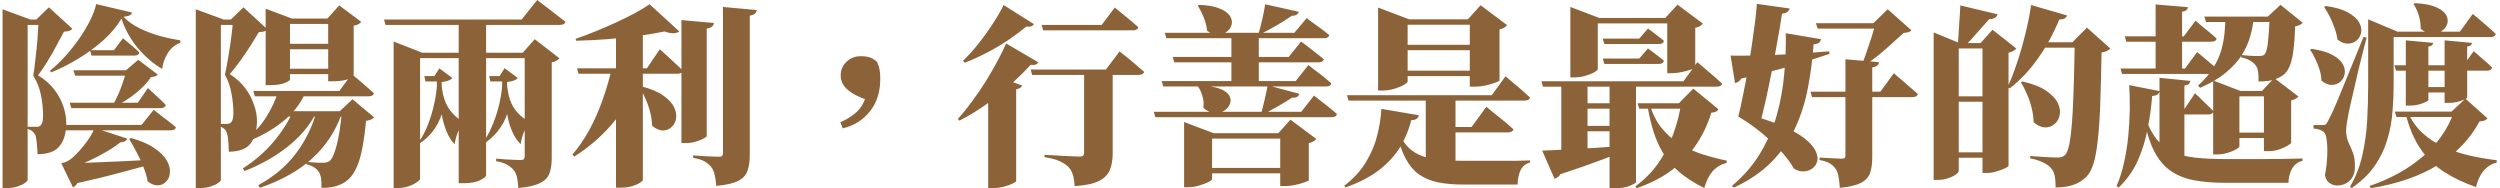 <svg width="531" height="40" viewBox="0 0 531 40" fill="none" xmlns="http://www.w3.org/2000/svg">
<path d="M26.741 14.926L29.365 12.712L33.506 15.828C33.287 16.156 32.809 16.334 32.071 16.361C31.306 17.536 30.226 18.684 28.832 19.805C27.438 20.926 25.976 21.855 24.445 22.593L24.076 22.101C24.459 21.445 24.828 20.707 25.183 19.887C25.566 19.04 25.894 18.179 26.167 17.304C26.468 16.429 26.673 15.637 26.782 14.926H26.741ZM26.126 8.12C26.126 8.12 26.317 8.284 26.7 8.612C27.11 8.94 27.588 9.336 28.135 9.801C28.682 10.266 29.174 10.717 29.611 11.154C29.502 11.591 29.146 11.81 28.545 11.81H19.443L19.115 10.662H24.199L26.126 8.12ZM27.028 29.44C26.946 29.713 26.714 29.932 26.331 30.096C25.948 30.26 25.388 30.246 24.65 30.055L26.126 29.768C25.279 30.506 24.199 31.271 22.887 32.064C21.602 32.829 20.249 33.54 18.828 34.196C17.434 34.825 16.136 35.33 14.933 35.713V35.262H17.311C17.256 36.574 17.065 37.599 16.737 38.337C16.409 39.075 15.999 39.567 15.507 39.813L13.006 34.647C13.006 34.647 13.156 34.62 13.457 34.565C13.758 34.483 14.017 34.387 14.236 34.278C14.783 34.005 15.343 33.581 15.917 33.007C16.518 32.433 17.092 31.804 17.639 31.121C18.213 30.41 18.719 29.713 19.156 29.03C19.593 28.319 19.908 27.704 20.099 27.185L27.028 29.44ZM13.826 34.647C14.974 34.647 16.559 34.62 18.582 34.565C20.605 34.483 22.901 34.387 25.47 34.278C28.039 34.141 30.691 34.005 33.424 33.868L33.465 34.483C31.634 35.03 29.16 35.713 26.044 36.533C22.928 37.38 19.402 38.241 15.466 39.116L13.826 34.647ZM25.798 3.938C24.923 5.469 23.68 6.972 22.067 8.448C20.454 9.897 18.664 11.222 16.696 12.425C14.755 13.6 12.815 14.584 10.874 15.377L10.628 15.008C11.749 14.106 12.842 13.067 13.908 11.892C14.974 10.689 15.958 9.446 16.86 8.161C17.762 6.849 18.527 5.564 19.156 4.307C19.785 3.05 20.208 1.902 20.427 0.863L28.053 2.667C27.998 2.913 27.834 3.104 27.561 3.241C27.315 3.378 26.878 3.487 26.249 3.569C27.096 4.498 28.217 5.305 29.611 5.988C31.005 6.671 32.481 7.232 34.039 7.669C35.597 8.079 37.018 8.38 38.303 8.571V9.104C37.182 9.487 36.294 10.211 35.638 11.277C34.982 12.343 34.586 13.464 34.449 14.639C32.536 13.518 30.786 12.015 29.201 10.129C27.643 8.216 26.509 6.152 25.798 3.938ZM10.382 4.143V5.291H3.248V4.143H10.382ZM0.542 1.97L6.446 4.143H5.872V38.255C5.872 38.364 5.694 38.556 5.339 38.829C4.984 39.102 4.478 39.348 3.822 39.567C3.193 39.813 2.428 39.936 1.526 39.936H0.542V4.143V1.97ZM7.717 4.143L10.382 1.56L15.384 6.111C15.22 6.302 14.988 6.453 14.687 6.562C14.414 6.644 14.045 6.699 13.58 6.726C13.143 7.546 12.623 8.516 12.022 9.637C11.448 10.73 10.819 11.837 10.136 12.958C9.453 14.079 8.769 15.09 8.086 15.992C9.507 16.867 10.655 17.878 11.53 19.026C12.405 20.174 13.047 21.363 13.457 22.593C13.867 23.823 14.072 24.998 14.072 26.119C14.072 28.169 13.621 29.782 12.719 30.957C11.844 32.132 10.259 32.734 7.963 32.761C7.963 32.296 7.936 31.791 7.881 31.244C7.854 30.67 7.799 30.137 7.717 29.645C7.662 29.126 7.567 28.757 7.43 28.538C7.321 28.292 7.129 28.073 6.856 27.882C6.61 27.663 6.282 27.499 5.872 27.39V26.939C6.173 26.939 6.514 26.939 6.897 26.939C7.307 26.939 7.608 26.939 7.799 26.939C8.127 26.939 8.359 26.871 8.496 26.734C8.715 26.57 8.879 26.324 8.988 25.996C9.097 25.668 9.152 25.217 9.152 24.643C9.152 23.194 9.002 21.718 8.701 20.215C8.4 18.712 7.854 17.331 7.061 16.074C7.198 15.309 7.321 14.407 7.43 13.368C7.567 12.329 7.69 11.25 7.799 10.129C7.908 9.008 7.99 7.929 8.045 6.89C8.127 5.824 8.182 4.908 8.209 4.143H7.717ZM27.807 29.317C29.912 29.891 31.565 30.602 32.768 31.449C33.998 32.269 34.873 33.13 35.392 34.032C35.911 34.934 36.144 35.781 36.089 36.574C36.062 37.367 35.816 38.009 35.351 38.501C34.914 39.02 34.34 39.307 33.629 39.362C32.918 39.417 32.167 39.143 31.374 38.542C31.183 37.503 30.868 36.451 30.431 35.385C30.021 34.319 29.543 33.294 28.996 32.31C28.477 31.299 27.957 30.369 27.438 29.522L27.807 29.317ZM28.791 14.926V16.074H15.958L15.589 14.926H28.791ZM32.645 23.331C32.645 23.331 32.905 23.536 33.424 23.946C33.971 24.356 34.613 24.848 35.351 25.422C36.089 25.969 36.759 26.502 37.36 27.021C37.278 27.458 36.909 27.677 36.253 27.677H13.99L13.662 26.529H30.062L32.645 23.331ZM31.415 18.698C31.415 18.698 31.634 18.903 32.071 19.313C32.508 19.696 33.028 20.174 33.629 20.748C34.23 21.295 34.763 21.814 35.228 22.306C35.119 22.743 34.763 22.962 34.162 22.962H15.138L14.81 21.814H29.283L31.415 18.698ZM59.5 9.309H71.759V10.457H59.5V9.309ZM59.5 14.598H71.923V15.746H59.5V14.598ZM56.425 3.938V1.847L62.001 3.938H69.545L72.046 1.15L76.72 4.635C76.583 4.826 76.392 4.99 76.146 5.127C75.927 5.264 75.586 5.373 75.121 5.455V16.156C75.121 16.265 74.725 16.484 73.932 16.812C73.139 17.113 72.06 17.263 70.693 17.263H69.709V5.086H61.591V16.894C61.591 17.085 61.208 17.331 60.443 17.632C59.705 17.933 58.68 18.083 57.368 18.083H56.425V3.938ZM53.801 19.313H72.087L74.711 15.746C74.711 15.746 74.875 15.883 75.203 16.156C75.531 16.402 75.941 16.744 76.433 17.181C76.925 17.591 77.431 18.028 77.95 18.493C78.497 18.958 78.989 19.395 79.426 19.805C79.317 20.242 78.934 20.461 78.278 20.461H54.129L53.801 19.313ZM59.254 23.618H75.326V24.766H58.516L59.254 23.618ZM59.131 19.313H64.748V19.969C63.682 22.238 62.097 24.206 59.992 25.873C57.915 27.54 55.455 28.934 52.612 30.055L52.284 29.522C53.979 28.237 55.386 26.707 56.507 24.93C57.655 23.126 58.53 21.254 59.131 19.313ZM62.247 23.618H67.003V24.274C65.554 26.925 63.532 29.262 60.935 31.285C58.338 33.308 55.345 34.989 51.956 36.328L51.587 35.754C54.02 34.223 56.152 32.392 57.983 30.26C59.814 28.101 61.236 25.887 62.247 23.618ZM67.249 23.618H72.538V24.274C71.226 27.937 69.149 31.066 66.306 33.663C63.491 36.232 59.787 38.31 55.195 39.895L54.867 39.321C58.147 37.544 60.798 35.317 62.821 32.638C64.871 29.932 66.347 26.925 67.249 23.618ZM49.496 4.184H49.004L51.71 1.56L56.794 6.234C56.521 6.617 55.919 6.808 54.99 6.808C54.498 7.628 53.91 8.585 53.227 9.678C52.544 10.744 51.819 11.81 51.054 12.876C50.289 13.942 49.537 14.899 48.799 15.746C50.111 16.566 51.191 17.536 52.038 18.657C52.885 19.778 53.514 20.953 53.924 22.183C54.361 23.386 54.58 24.547 54.58 25.668C54.58 27.636 54.143 29.221 53.268 30.424C52.421 31.599 50.863 32.201 48.594 32.228C48.594 31.49 48.553 30.684 48.471 29.809C48.389 28.907 48.252 28.292 48.061 27.964C47.952 27.691 47.76 27.458 47.487 27.267C47.214 27.048 46.886 26.884 46.503 26.775V26.324C46.749 26.324 47.036 26.324 47.364 26.324C47.719 26.324 47.965 26.324 48.102 26.324C48.457 26.324 48.731 26.256 48.922 26.119C49.359 25.818 49.578 25.135 49.578 24.069C49.578 22.73 49.441 21.336 49.168 19.887C48.922 18.438 48.457 17.099 47.774 15.869C47.993 14.858 48.225 13.641 48.471 12.22C48.717 10.771 48.936 9.323 49.127 7.874C49.318 6.425 49.441 5.195 49.496 4.184ZM41.583 4.143V1.97L47.487 4.143H46.913V38.255C46.913 38.364 46.735 38.556 46.38 38.829C46.025 39.102 45.519 39.348 44.863 39.567C44.234 39.813 43.469 39.936 42.567 39.936H41.583V4.143ZM44.289 4.143H51.423V5.291H44.289V4.143ZM72.62 23.618H72.169L74.875 21.076L79.467 24.93C79.139 25.313 78.565 25.559 77.745 25.668C77.39 29.549 76.87 32.474 76.187 34.442C75.504 36.41 74.574 37.79 73.399 38.583C72.716 39.048 71.95 39.389 71.103 39.608C70.256 39.827 69.313 39.922 68.274 39.895C68.301 39.157 68.274 38.487 68.192 37.886C68.11 37.312 67.946 36.847 67.7 36.492C67.454 36.109 67.126 35.795 66.716 35.549C66.333 35.276 65.787 35.057 65.076 34.893L65.117 34.401C65.472 34.428 65.869 34.456 66.306 34.483C66.771 34.51 67.208 34.538 67.618 34.565C68.055 34.565 68.397 34.565 68.643 34.565C69.19 34.565 69.627 34.456 69.955 34.237C70.502 33.827 71.007 32.747 71.472 30.998C71.964 29.221 72.347 26.761 72.62 23.618ZM81.558 4.143H110.791L114.112 0.002C114.112 0.002 114.303 0.152 114.686 0.453C115.096 0.754 115.615 1.15 116.244 1.642C116.873 2.107 117.529 2.612 118.212 3.159C118.895 3.678 119.524 4.17 120.098 4.635C119.989 5.072 119.579 5.291 118.868 5.291H81.886L81.558 4.143ZM97.425 4.143H103.247V37.312C103.247 37.503 102.837 37.818 102.017 38.255C101.197 38.692 100.022 38.911 98.491 38.911H97.425V4.143ZM111.447 11.195H111.037L113.579 8.325L118.827 12.384C118.69 12.548 118.485 12.712 118.212 12.876C117.966 13.04 117.624 13.163 117.187 13.245V33.704C117.187 34.907 117.023 35.945 116.695 36.82C116.394 37.695 115.738 38.378 114.727 38.87C113.716 39.389 112.171 39.745 110.094 39.936C110.039 39.034 109.944 38.269 109.807 37.64C109.67 37.011 109.424 36.492 109.069 36.082C108.714 35.672 108.276 35.317 107.757 35.016C107.265 34.688 106.472 34.428 105.379 34.237V33.704C105.379 33.704 105.584 33.718 105.994 33.745C106.431 33.772 106.951 33.813 107.552 33.868C108.181 33.895 108.782 33.923 109.356 33.95C109.93 33.977 110.354 33.991 110.627 33.991C110.955 33.991 111.174 33.923 111.283 33.786C111.392 33.622 111.447 33.417 111.447 33.171V11.195ZM83.608 11.195V8.817L89.676 11.195H113.948V12.343H89.225V37.927C89.225 38.146 88.993 38.405 88.528 38.706C88.091 39.034 87.503 39.321 86.765 39.567C86.054 39.813 85.303 39.936 84.51 39.936H83.608V11.195ZM106.117 16.156L107.183 14.475L109.971 16.566C109.643 17.003 108.891 17.29 107.716 17.427V18.247C107.907 20.16 108.386 21.718 109.151 22.921C109.944 24.124 111.092 25.149 112.595 25.996L112.554 26.365C112.035 26.666 111.611 27.226 111.283 28.046C110.955 28.866 110.723 29.727 110.586 30.629C109.903 29.973 109.301 29.071 108.782 27.923C108.29 26.748 107.935 25.518 107.716 24.233C107.279 25.545 106.609 26.761 105.707 27.882C104.832 28.975 103.794 29.891 102.591 30.629L102.427 30.383C103.138 29.563 103.78 28.483 104.354 27.144C104.955 25.805 105.461 24.356 105.871 22.798C106.281 21.24 106.541 19.737 106.65 18.288V17.304H104.149L103.903 16.156H106.117ZM92.259 16.156L93.325 14.516L96.072 16.566C95.744 17.003 94.992 17.29 93.817 17.427V18.288C94.008 20.147 94.487 21.691 95.252 22.921C96.017 24.124 97.111 25.149 98.532 25.996L98.491 26.365C97.999 26.666 97.589 27.226 97.261 28.046C96.933 28.866 96.701 29.727 96.564 30.629C95.908 29.973 95.334 29.071 94.842 27.923C94.377 26.748 94.036 25.531 93.817 24.274C93.407 25.559 92.778 26.761 91.931 27.882C91.084 28.975 90.072 29.891 88.897 30.629L88.733 30.383C89.416 29.563 90.045 28.483 90.619 27.144C91.193 25.805 91.671 24.356 92.054 22.798C92.437 21.24 92.683 19.737 92.792 18.288V17.304H90.373L90.127 16.156H92.259ZM122.558 14.516H137.4L140.147 10.457C140.147 10.457 140.311 10.607 140.639 10.908C140.994 11.209 141.418 11.591 141.91 12.056C142.429 12.521 142.962 13.013 143.509 13.532C144.083 14.051 144.589 14.543 145.026 15.008C144.917 15.445 144.534 15.664 143.878 15.664H122.886L122.558 14.516ZM137.974 0.904L144.288 6.685C144.015 6.904 143.605 7.027 143.058 7.054C142.539 7.081 141.896 6.958 141.131 6.685C139.573 7.013 137.742 7.327 135.637 7.628C133.532 7.901 131.332 8.134 129.036 8.325C126.74 8.489 124.512 8.598 122.353 8.653L122.271 8.243C123.638 7.778 125.059 7.245 126.535 6.644C128.011 6.043 129.46 5.414 130.881 4.758C132.302 4.102 133.628 3.446 134.858 2.79C136.088 2.107 137.127 1.478 137.974 0.904ZM129.938 14.516H136.047V15.172C134.926 18.944 133.163 22.361 130.758 25.422C128.353 28.456 125.428 31.066 121.984 33.253L121.574 32.843C122.941 31.258 124.171 29.454 125.264 27.431C126.357 25.381 127.287 23.249 128.052 21.035C128.845 18.794 129.473 16.621 129.938 14.516ZM136.211 18.329C138.206 18.848 139.764 19.504 140.885 20.297C142.006 21.09 142.771 21.923 143.181 22.798C143.591 23.645 143.728 24.452 143.591 25.217C143.454 25.955 143.126 26.556 142.607 27.021C142.088 27.486 141.459 27.718 140.721 27.718C140.01 27.691 139.272 27.349 138.507 26.693C138.48 25.736 138.343 24.78 138.097 23.823C137.851 22.839 137.523 21.896 137.113 20.994C136.73 20.092 136.307 19.272 135.842 18.534L136.211 18.329ZM136.539 5.086V38.255C136.539 38.364 136.348 38.542 135.965 38.788C135.582 39.061 135.036 39.307 134.325 39.526C133.642 39.745 132.822 39.854 131.865 39.854H130.84V6.808L136.539 5.086ZM144.739 4.266L151.627 4.881C151.6 5.154 151.477 5.4 151.258 5.619C151.039 5.838 150.657 5.988 150.11 6.07V28.866C150.11 29.003 149.878 29.194 149.413 29.44C148.976 29.686 148.415 29.905 147.732 30.096C147.076 30.287 146.406 30.383 145.723 30.383H144.739V4.266ZM153.554 1.478L160.729 2.134C160.702 2.435 160.565 2.694 160.319 2.913C160.1 3.104 159.745 3.241 159.253 3.323V33.007C159.253 34.292 159.089 35.385 158.761 36.287C158.46 37.189 157.804 37.9 156.793 38.419C155.782 38.938 154.224 39.294 152.119 39.485C152.064 38.556 151.955 37.763 151.791 37.107C151.654 36.451 151.408 35.904 151.053 35.467C150.698 35.002 150.247 34.62 149.7 34.319C149.181 33.991 148.361 33.731 147.24 33.54V33.007C147.24 33.007 147.472 33.021 147.937 33.048C148.402 33.075 148.962 33.116 149.618 33.171C150.274 33.198 150.889 33.226 151.463 33.253C152.037 33.28 152.447 33.294 152.693 33.294C153.021 33.294 153.24 33.239 153.349 33.13C153.486 33.021 153.554 32.843 153.554 32.597V1.478ZM179.015 27.267L178.482 25.996C180.013 25.285 181.229 24.493 182.131 23.618C183.033 22.716 183.675 21.486 184.058 19.928L184.591 21.363C182.568 20.707 181.051 19.942 180.04 19.067C179.056 18.192 178.564 17.195 178.564 16.074C178.564 14.899 178.974 13.915 179.794 13.122C180.614 12.329 181.625 11.933 182.828 11.933C183.539 11.933 184.154 12.015 184.673 12.179C185.22 12.343 185.753 12.657 186.272 13.122C186.573 13.805 186.764 14.407 186.846 14.926C186.928 15.445 186.969 16.06 186.969 16.771C186.969 19.504 186.245 21.787 184.796 23.618C183.375 25.449 181.448 26.666 179.015 27.267ZM213.701 9.227L220.548 13.245C220.439 13.436 220.261 13.587 220.015 13.696C219.796 13.805 219.427 13.833 218.908 13.778C217.76 15.035 216.393 16.388 214.808 17.837C213.25 19.258 211.542 20.652 209.683 22.019C207.824 23.358 205.856 24.561 203.779 25.627L203.451 25.258C204.49 24.11 205.515 22.839 206.526 21.445C207.565 20.051 208.535 18.63 209.437 17.181C210.339 15.705 211.159 14.284 211.897 12.917C212.635 11.55 213.236 10.32 213.701 9.227ZM213.168 1.068L219.605 5.127C219.496 5.318 219.318 5.469 219.072 5.578C218.826 5.687 218.471 5.701 218.006 5.619C216.967 6.494 215.751 7.409 214.357 8.366C212.963 9.323 211.46 10.225 209.847 11.072C208.234 11.919 206.581 12.671 204.886 13.327L204.558 12.917C205.706 11.796 206.84 10.525 207.961 9.104C209.082 7.683 210.093 6.261 210.995 4.84C211.924 3.419 212.649 2.161 213.168 1.068ZM209.888 19.19L212.061 16.32L217.104 18.165C216.967 18.548 216.544 18.821 215.833 18.985V38.46C215.806 38.597 215.546 38.774 215.054 38.993C214.589 39.239 213.988 39.458 213.25 39.649C212.512 39.84 211.76 39.936 210.995 39.936H209.888V19.19ZM221.245 5.291H233.996L236.784 1.601C236.784 1.601 236.948 1.738 237.276 2.011C237.631 2.284 238.069 2.64 238.588 3.077C239.107 3.487 239.654 3.938 240.228 4.43C240.802 4.922 241.321 5.373 241.786 5.783C241.677 6.22 241.294 6.439 240.638 6.439H221.573L221.245 5.291ZM218.908 14.762H234.898L237.809 10.908C237.809 10.908 237.987 11.058 238.342 11.359C238.697 11.632 239.148 11.988 239.695 12.425C240.242 12.862 240.802 13.341 241.376 13.86C241.977 14.352 242.524 14.817 243.016 15.254C242.907 15.691 242.51 15.91 241.827 15.91H219.236L218.908 14.762ZM230.265 14.762H236.333V32.638C236.333 33.923 236.142 35.057 235.759 36.041C235.376 37.025 234.611 37.818 233.463 38.419C232.315 39.02 230.579 39.389 228.256 39.526C228.201 38.569 228.065 37.736 227.846 37.025C227.627 36.342 227.286 35.781 226.821 35.344C226.356 34.934 225.782 34.565 225.099 34.237C224.416 33.909 223.336 33.622 221.86 33.376V32.884C221.86 32.884 222.065 32.898 222.475 32.925C222.912 32.952 223.459 32.98 224.115 33.007C224.798 33.034 225.482 33.075 226.165 33.13C226.876 33.157 227.518 33.185 228.092 33.212C228.666 33.239 229.076 33.253 229.322 33.253C229.677 33.253 229.923 33.185 230.06 33.048C230.197 32.911 230.265 32.72 230.265 32.474V14.762ZM275.98 19.928C275.898 20.201 275.734 20.42 275.488 20.584C275.242 20.721 274.887 20.775 274.422 20.748C273.657 21.267 272.7 21.855 271.552 22.511C270.404 23.167 269.324 23.755 268.313 24.274H267.821C268.067 23.399 268.327 22.374 268.6 21.199C268.873 20.024 269.092 18.999 269.256 18.124L275.98 19.928ZM275.857 2.503C275.693 3.077 275.187 3.364 274.34 3.364C273.52 3.965 272.495 4.621 271.265 5.332C270.035 6.043 268.873 6.671 267.78 7.218H267.288C267.561 6.343 267.835 5.305 268.108 4.102C268.381 2.899 268.586 1.833 268.723 0.904L275.857 2.503ZM254.701 18.206C256.642 18.233 258.118 18.452 259.129 18.862C260.168 19.272 260.837 19.778 261.138 20.379C261.439 20.953 261.466 21.527 261.22 22.101C261.001 22.675 260.591 23.153 259.99 23.536C259.389 23.891 258.692 24.042 257.899 23.987C257.134 23.932 256.368 23.577 255.603 22.921C255.712 22.074 255.644 21.24 255.398 20.42C255.179 19.6 254.865 18.93 254.455 18.411L254.701 18.206ZM254.701 1.027C256.614 1.109 258.09 1.382 259.129 1.847C260.195 2.284 260.906 2.817 261.261 3.446C261.644 4.047 261.753 4.649 261.589 5.25C261.425 5.851 261.07 6.357 260.523 6.767C260.004 7.15 259.375 7.355 258.637 7.382C257.899 7.382 257.147 7.095 256.382 6.521C256.3 5.564 256.054 4.608 255.644 3.651C255.261 2.694 254.851 1.888 254.414 1.232L254.701 1.027ZM276.349 8.817C276.349 8.817 276.622 9.022 277.169 9.432C277.716 9.842 278.372 10.348 279.137 10.949C279.902 11.523 280.586 12.07 281.187 12.589C281.078 13.026 280.695 13.245 280.039 13.245H249.412L249.084 12.097H273.725L276.349 8.817ZM279.096 20.297C279.096 20.297 279.369 20.516 279.916 20.953C280.49 21.39 281.16 21.91 281.925 22.511C282.69 23.112 283.374 23.686 283.975 24.233C283.866 24.67 283.483 24.889 282.827 24.889H245.394L245.066 23.741H276.39L279.096 20.297ZM277.907 13.819C277.907 13.819 278.18 14.038 278.727 14.475C279.301 14.885 279.971 15.391 280.736 15.992C281.501 16.593 282.185 17.167 282.786 17.714C282.677 18.151 282.294 18.37 281.638 18.37H247.075L246.747 17.222H275.201L277.907 13.819ZM277.538 3.856C277.538 3.856 277.811 4.061 278.358 4.471C278.905 4.854 279.547 5.318 280.285 5.865C281.05 6.412 281.734 6.945 282.335 7.464C282.226 7.901 281.843 8.12 281.187 8.12H247.731L247.403 6.972H274.914L277.538 3.856ZM267.37 6.972V18.001H261.548V6.972H267.37ZM275.16 35.672V36.82H254.291V35.672H275.16ZM271.511 28.292L274.094 25.422L279.588 29.522C279.479 29.659 279.287 29.823 279.014 30.014C278.768 30.178 278.426 30.301 277.989 30.383V38.296C277.989 38.378 277.702 38.515 277.128 38.706C276.554 38.925 275.871 39.116 275.078 39.28C274.313 39.444 273.616 39.526 272.987 39.526H271.921V28.292H271.511ZM257.448 38.009C257.448 38.173 257.188 38.392 256.669 38.665C256.15 38.938 255.494 39.184 254.701 39.403C253.936 39.649 253.143 39.772 252.323 39.772H251.503V28.292V25.914L257.776 28.292H275.16V29.44H257.448V38.009ZM295.742 9.514H315.012V10.662H295.742V9.514ZM295.742 15.008H315.012V16.156H295.742V15.008ZM312.183 4.102H311.773L314.479 1.109L320.096 5.332C319.987 5.496 319.795 5.674 319.522 5.865C319.276 6.029 318.934 6.152 318.497 6.234V17.099C318.497 17.181 318.196 17.331 317.595 17.55C317.021 17.769 316.324 17.974 315.504 18.165C314.711 18.329 313.973 18.411 313.29 18.411H312.183V4.102ZM292.708 4.102V1.601L299.309 4.102H314.766V5.25H298.981V17.304C298.981 17.495 298.708 17.741 298.161 18.042C297.642 18.343 296.972 18.616 296.152 18.862C295.332 19.108 294.485 19.231 293.61 19.231H292.708V4.102ZM286.107 20.215H316.857L319.768 16.197C319.768 16.197 319.946 16.347 320.301 16.648C320.656 16.949 321.107 17.331 321.654 17.796C322.201 18.233 322.761 18.712 323.335 19.231C323.936 19.75 324.483 20.242 324.975 20.707C324.866 21.144 324.469 21.363 323.786 21.363H286.435L286.107 20.215ZM302.835 20.215H309.149V36.533L302.835 35.098V20.215ZM305.541 26.98H312.552L315.709 22.675C315.709 22.675 315.9 22.839 316.283 23.167C316.666 23.468 317.158 23.864 317.759 24.356C318.388 24.848 319.03 25.367 319.686 25.914C320.342 26.461 320.93 26.98 321.449 27.472C321.34 27.909 320.93 28.128 320.219 28.128H305.541V26.98ZM293.405 23.126L301.359 24.479C301.304 24.78 301.154 25.026 300.908 25.217C300.689 25.408 300.307 25.504 299.76 25.504C299.295 27.39 298.544 29.235 297.505 31.039C296.466 32.816 295.004 34.456 293.118 35.959C291.232 37.462 288.786 38.747 285.779 39.813L285.533 39.444C287.528 37.913 289.073 36.219 290.166 34.36C291.287 32.501 292.079 30.602 292.544 28.661C293.036 26.693 293.323 24.848 293.405 23.126ZM297.013 28.128C297.642 29.44 298.352 30.506 299.145 31.326C299.965 32.119 300.922 32.72 302.015 33.13C303.108 33.54 304.379 33.813 305.828 33.95C307.277 34.087 308.944 34.155 310.83 34.155C311.623 34.155 312.634 34.155 313.864 34.155C315.121 34.155 316.447 34.155 317.841 34.155C319.235 34.155 320.561 34.155 321.818 34.155C323.103 34.128 324.155 34.1 324.975 34.073V34.524C324.073 34.743 323.403 35.289 322.966 36.164C322.556 37.066 322.351 38.077 322.351 39.198C321.722 39.198 320.889 39.198 319.85 39.198C318.811 39.198 317.718 39.198 316.57 39.198C315.422 39.198 314.329 39.198 313.29 39.198C312.251 39.198 311.404 39.198 310.748 39.198C308.698 39.198 306.894 39.034 305.336 38.706C303.805 38.378 302.48 37.818 301.359 37.025C300.266 36.232 299.336 35.125 298.571 33.704C297.806 32.283 297.177 30.479 296.685 28.292L297.013 28.128ZM350.026 10.293C350.026 10.293 350.217 10.43 350.6 10.703C350.983 10.976 351.434 11.318 351.953 11.728C352.5 12.138 352.992 12.534 353.429 12.917C353.32 13.354 352.964 13.573 352.363 13.573H340.76L340.432 12.425H348.181L350.026 10.293ZM350.026 6.07C350.026 6.07 350.217 6.207 350.6 6.48C350.983 6.753 351.434 7.095 351.953 7.505C352.5 7.915 352.992 8.311 353.429 8.694C353.32 9.131 352.964 9.35 352.363 9.35H340.76L340.432 8.202H348.181L350.026 6.07ZM350.354 22.06C350.955 24.055 351.789 25.736 352.855 27.103C353.948 28.47 355.219 29.604 356.668 30.506C358.144 31.408 359.729 32.146 361.424 32.72C363.146 33.267 364.923 33.731 366.754 34.114V34.606C365.579 34.879 364.581 35.467 363.761 36.369C362.968 37.298 362.381 38.487 361.998 39.936C359.784 38.87 357.871 37.613 356.258 36.164C354.645 34.743 353.32 32.925 352.281 30.711C351.242 28.497 350.45 25.695 349.903 22.306L350.354 22.06ZM356.586 21.937L359.661 18.821L364.991 23.208C364.882 23.427 364.718 23.591 364.499 23.7C364.28 23.809 363.939 23.891 363.474 23.946C362.791 26.242 361.779 28.415 360.44 30.465C359.101 32.515 357.379 34.36 355.274 36C353.169 37.613 350.614 38.938 347.607 39.977L347.361 39.567C349.274 38.173 350.887 36.547 352.199 34.688C353.511 32.802 354.563 30.766 355.356 28.579C356.176 26.392 356.75 24.178 357.078 21.937H356.586ZM327.558 31.982C328.679 31.955 330.209 31.886 332.15 31.777C334.118 31.668 336.346 31.545 338.833 31.408C341.32 31.244 343.89 31.066 346.541 30.875L346.582 31.367C344.997 32.078 342.974 32.898 340.514 33.827C338.081 34.756 335.034 35.822 331.371 37.025C331.262 37.298 331.084 37.503 330.838 37.64C330.619 37.804 330.401 37.913 330.182 37.968L327.558 31.982ZM337.193 17.263V33.622L331.617 34.688V17.263H337.193ZM347.484 38.706C347.484 38.843 347.074 39.089 346.254 39.444C345.461 39.799 344.341 39.977 342.892 39.977H341.867V17.263H347.484V38.706ZM360.071 21.937V23.085H348.181L347.812 21.937H360.071ZM360.522 13.204C360.522 13.204 360.7 13.354 361.055 13.655C361.41 13.956 361.861 14.338 362.408 14.803C362.982 15.268 363.556 15.76 364.13 16.279C364.731 16.798 365.278 17.29 365.77 17.755C365.661 18.192 365.264 18.411 364.581 18.411H327.722L327.394 17.263H357.57L360.522 13.204ZM339.366 14.68C339.366 14.844 339.106 15.076 338.587 15.377C338.095 15.65 337.466 15.896 336.701 16.115C335.936 16.334 335.157 16.443 334.364 16.443H333.544V3.815V1.478L339.694 3.815H356.422V4.963H339.366V14.68ZM353.716 3.815L356.299 0.986L361.67 5.004C361.561 5.168 361.369 5.346 361.096 5.537C360.85 5.701 360.508 5.824 360.071 5.906V14.352C360.071 14.434 359.784 14.571 359.21 14.762C358.663 14.953 358.007 15.131 357.242 15.295C356.477 15.459 355.78 15.541 355.151 15.541H354.126V3.815H353.716ZM343.917 26.734V27.882H335.02V26.734H343.917ZM343.917 21.937V23.085H335.02V21.937H343.917ZM386.803 8.325C386.721 8.653 386.557 8.913 386.311 9.104C386.065 9.268 385.696 9.377 385.204 9.432C384.985 12.548 384.589 15.596 384.015 18.575C383.468 21.527 382.594 24.329 381.391 26.98C380.216 29.604 378.562 32.023 376.43 34.237C374.325 36.424 371.606 38.296 368.271 39.854L367.861 39.485C370.348 37.408 372.357 35.084 373.888 32.515C375.446 29.918 376.621 27.199 377.414 24.356C378.207 21.486 378.726 18.589 378.972 15.664C379.245 12.712 379.355 9.842 379.3 7.054L386.803 8.325ZM367.574 11.81C368.531 11.837 369.774 11.837 371.305 11.81C372.863 11.783 374.585 11.742 376.471 11.687C378.384 11.605 380.366 11.496 382.416 11.359C384.493 11.222 386.53 11.072 388.525 10.908L388.566 11.441C386.297 12.234 383.66 13.067 380.653 13.942C377.646 14.817 374.038 15.732 369.829 16.689C369.528 17.236 369.091 17.55 368.517 17.632L367.574 11.81ZM370.075 24.028C373.382 24.848 376.102 25.709 378.234 26.611C380.393 27.513 382.061 28.429 383.236 29.358C384.411 30.287 385.204 31.176 385.614 32.023C386.024 32.843 386.147 33.581 385.983 34.237C385.819 34.893 385.464 35.412 384.917 35.795C384.398 36.178 383.783 36.383 383.072 36.41C382.361 36.437 381.678 36.232 381.022 35.795C380.448 34.784 379.71 33.759 378.808 32.72C377.933 31.681 376.963 30.684 375.897 29.727C374.831 28.743 373.724 27.827 372.576 26.98C371.428 26.133 370.307 25.395 369.214 24.766L370.075 24.028ZM369.214 24.766C369.515 23.591 369.829 22.169 370.157 20.502C370.512 18.835 370.854 17.072 371.182 15.213C371.51 13.327 371.811 11.468 372.084 9.637C372.357 7.806 372.59 6.125 372.781 4.594C372.972 3.063 373.095 1.806 373.15 0.822L380.12 1.806C380.065 2.079 379.901 2.325 379.628 2.544C379.382 2.763 378.822 2.899 377.947 2.954L378.603 2.257C378.466 3.241 378.275 4.457 378.029 5.906C377.783 7.355 377.496 8.954 377.168 10.703C376.867 12.425 376.526 14.202 376.143 16.033C375.788 17.837 375.419 19.6 375.036 21.322C374.653 23.017 374.271 24.575 373.888 25.996L369.214 24.766ZM397.914 4.922L400.948 1.97L405.991 6.439C405.8 6.63 405.581 6.767 405.335 6.849C405.116 6.904 404.775 6.958 404.31 7.013C403.572 7.696 402.711 8.475 401.727 9.35C400.77 10.225 399.773 11.086 398.734 11.933C397.695 12.753 396.698 13.464 395.741 14.065H395.29C395.673 13.245 396.055 12.261 396.438 11.113C396.848 9.938 397.231 8.79 397.586 7.669C397.941 6.548 398.215 5.633 398.406 4.922H397.914ZM399.103 13.204C399.076 13.505 398.939 13.751 398.693 13.942C398.474 14.133 398.133 14.256 397.668 14.311V33.417C397.668 34.702 397.518 35.795 397.217 36.697C396.916 37.599 396.274 38.31 395.29 38.829C394.306 39.348 392.803 39.704 390.78 39.895C390.725 38.966 390.63 38.159 390.493 37.476C390.384 36.82 390.179 36.273 389.878 35.836C389.577 35.399 389.181 35.03 388.689 34.729C388.224 34.428 387.486 34.182 386.475 33.991V33.458C386.475 33.458 386.68 33.472 387.09 33.499C387.5 33.526 387.978 33.554 388.525 33.581C389.099 33.608 389.646 33.636 390.165 33.663C390.684 33.69 391.04 33.704 391.231 33.704C391.504 33.704 391.696 33.649 391.805 33.54C391.914 33.431 391.969 33.28 391.969 33.089V12.589L399.103 13.204ZM402.26 15.541C402.26 15.541 402.424 15.691 402.752 15.992C403.107 16.265 403.545 16.634 404.064 17.099C404.611 17.564 405.171 18.056 405.745 18.575C406.346 19.067 406.879 19.532 407.344 19.969C407.235 20.406 406.852 20.625 406.196 20.625H384.876L384.548 19.477H399.39L402.26 15.541ZM400.866 4.922V6.07H386.065L385.696 4.922H400.866ZM416.036 36.328C416.036 36.519 415.831 36.765 415.421 37.066C415.011 37.367 414.464 37.626 413.781 37.845C413.098 38.091 412.36 38.214 411.567 38.214H410.706V9.145V6.89L416.2 9.145H422.432V10.293H416.036V36.328ZM424.277 3.036C424.086 3.719 423.498 4.061 422.514 4.061C422.049 4.608 421.489 5.236 420.833 5.947C420.204 6.658 419.576 7.368 418.947 8.079C418.318 8.762 417.744 9.377 417.225 9.924H415.79C415.872 9.186 415.94 8.311 415.995 7.3C416.077 6.261 416.145 5.195 416.2 4.102C416.282 3.009 416.337 2.025 416.364 1.15L424.277 3.036ZM440.185 8.981L443.26 5.865L448.221 10.293C448.057 10.484 447.825 10.662 447.524 10.826C447.251 10.963 446.868 11.072 446.376 11.154C446.294 15.445 446.198 19.122 446.089 22.183C445.98 25.244 445.802 27.8 445.556 29.85C445.337 31.9 445.037 33.54 444.654 34.77C444.271 35.973 443.779 36.888 443.178 37.517C442.385 38.31 441.47 38.884 440.431 39.239C439.42 39.622 438.149 39.813 436.618 39.813C436.618 38.856 436.55 38.036 436.413 37.353C436.276 36.67 436.017 36.123 435.634 35.713C435.251 35.248 434.677 34.838 433.912 34.483C433.174 34.128 432.272 33.841 431.206 33.622L431.247 33.13C431.903 33.185 432.614 33.239 433.379 33.294C434.144 33.349 434.855 33.39 435.511 33.417C436.194 33.444 436.714 33.458 437.069 33.458C437.424 33.458 437.711 33.417 437.93 33.335C438.176 33.253 438.395 33.116 438.586 32.925C439.105 32.46 439.488 31.271 439.734 29.358C440.007 27.445 440.212 24.793 440.349 21.404C440.486 18.015 440.595 13.874 440.677 8.981H440.185ZM420.669 9.145L423.211 6.316L428.254 10.293C428.117 10.484 427.912 10.662 427.639 10.826C427.366 10.963 427.024 11.086 426.614 11.195V35.221C426.614 35.33 426.354 35.508 425.835 35.754C425.343 36 424.742 36.219 424.031 36.41C423.32 36.629 422.637 36.738 421.981 36.738H421.079V9.145H420.669ZM429.566 17.304C431.725 17.796 433.406 18.452 434.609 19.272C435.812 20.092 436.632 20.953 437.069 21.855C437.506 22.757 437.643 23.604 437.479 24.397C437.342 25.19 436.987 25.832 436.413 26.324C435.866 26.816 435.197 27.062 434.404 27.062C433.611 27.062 432.791 26.693 431.944 25.955C431.917 24.971 431.78 23.973 431.534 22.962C431.288 21.951 430.96 20.98 430.55 20.051C430.167 19.122 429.73 18.274 429.238 17.509L429.566 17.304ZM443.67 8.981V10.129H431.329L431.821 8.981H443.67ZM439.037 3.282C438.955 3.555 438.777 3.774 438.504 3.938C438.231 4.075 437.862 4.143 437.397 4.143C436.085 7.286 434.541 10.088 432.764 12.548C431.015 15.008 429.047 17.085 426.86 18.78L426.409 18.493C427.092 17.044 427.748 15.363 428.377 13.45C429.033 11.537 429.621 9.514 430.14 7.382C430.687 5.25 431.11 3.145 431.411 1.068L439.037 3.282ZM423.416 20.461V21.609H413.535V20.461H423.416ZM423.416 32.351V33.499H413.535V32.351H423.416ZM458.717 19.354C458.635 19.655 458.471 19.901 458.225 20.092C457.979 20.256 457.61 20.352 457.118 20.379C456.954 22.593 456.64 24.889 456.175 27.267C455.738 29.618 455.041 31.886 454.084 34.073C453.127 36.232 451.761 38.159 449.984 39.854L449.574 39.485C450.23 37.982 450.749 36.342 451.132 34.565C451.542 32.761 451.843 30.902 452.034 28.989C452.225 27.048 452.335 25.149 452.362 23.29C452.389 21.431 452.348 19.696 452.239 18.083L458.717 19.354ZM466.22 19.805C466.22 19.805 466.452 20.024 466.917 20.461C467.382 20.898 467.915 21.418 468.516 22.019C469.145 22.593 469.691 23.14 470.156 23.659C470.047 24.096 469.678 24.315 469.049 24.315H460.439V23.167H463.965L466.22 19.805ZM466.671 11.072C466.671 11.072 466.944 11.291 467.491 11.728C468.038 12.165 468.666 12.698 469.377 13.327C470.115 13.928 470.771 14.502 471.345 15.049C471.236 15.486 470.853 15.705 470.197 15.705H450.722L450.394 14.557H464.088L466.671 11.072ZM466.343 4.389C466.343 4.389 466.589 4.608 467.081 5.045C467.6 5.455 468.215 5.961 468.926 6.562C469.637 7.136 470.265 7.683 470.812 8.202C470.703 8.639 470.32 8.858 469.664 8.858H451.624L451.296 7.71H463.842L466.343 4.389ZM464.703 1.519C464.676 1.765 464.58 1.97 464.416 2.134C464.252 2.298 463.938 2.421 463.473 2.503V14.762H457.856V0.945L464.703 1.519ZM455.683 25.053C456.394 26.994 457.227 28.552 458.184 29.727C459.168 30.875 460.33 31.75 461.669 32.351C463.036 32.925 464.621 33.308 466.425 33.499C468.256 33.69 470.375 33.786 472.78 33.786C473.682 33.786 474.844 33.786 476.265 33.786C477.686 33.786 479.203 33.786 480.816 33.786C482.429 33.759 483.959 33.745 485.408 33.745C486.884 33.718 488.1 33.69 489.057 33.663V34.155C488.046 34.401 487.294 34.975 486.802 35.877C486.337 36.752 486.091 37.736 486.064 38.829C485.326 38.829 484.356 38.829 483.153 38.829C481.978 38.829 480.72 38.829 479.381 38.829C478.042 38.829 476.771 38.829 475.568 38.829C474.365 38.829 473.395 38.829 472.657 38.829C470.06 38.829 467.792 38.638 465.851 38.255C463.938 37.872 462.298 37.189 460.931 36.205C459.564 35.221 458.43 33.841 457.528 32.064C456.626 30.287 455.902 28.005 455.355 25.217L455.683 25.053ZM478.725 3.528C478.616 4.84 478.37 6.179 477.987 7.546C477.632 8.913 477.044 10.266 476.224 11.605C475.404 12.917 474.27 14.174 472.821 15.377C471.4 16.58 469.555 17.673 467.286 18.657L466.876 18.165C468.243 16.935 469.309 15.691 470.074 14.434C470.867 13.177 471.441 11.919 471.796 10.662C472.151 9.405 472.384 8.175 472.493 6.972C472.602 5.769 472.671 4.621 472.698 3.528H478.725ZM481.677 3.528L484.383 1.027L489.098 4.84C488.934 5.004 488.729 5.154 488.483 5.291C488.237 5.428 487.909 5.523 487.499 5.578C487.417 7.765 487.28 9.555 487.089 10.949C486.898 12.343 486.611 13.45 486.228 14.27C485.873 15.063 485.367 15.678 484.711 16.115C484.11 16.498 483.413 16.798 482.62 17.017C481.855 17.208 480.884 17.304 479.709 17.304C479.736 16.539 479.709 15.855 479.627 15.254C479.545 14.653 479.354 14.174 479.053 13.819C478.752 13.436 478.356 13.108 477.864 12.835C477.372 12.562 476.757 12.343 476.019 12.179L476.06 11.687C476.443 11.714 476.88 11.755 477.372 11.81C477.891 11.837 478.383 11.865 478.848 11.892C479.313 11.892 479.654 11.892 479.873 11.892C480.392 11.892 480.748 11.796 480.939 11.605C481.267 11.332 481.513 10.553 481.677 9.268C481.841 7.956 481.978 6.043 482.087 3.528H481.677ZM484.342 3.528V4.676H468.557L468.188 3.528H484.342ZM475.65 31.08C475.65 31.244 475.404 31.463 474.912 31.736C474.447 32.009 473.846 32.255 473.108 32.474C472.397 32.693 471.646 32.802 470.853 32.802H470.074V19.313V17.099L475.855 19.313H483.276V20.461H475.65V31.08ZM483.235 28.169V29.317H473.149V28.169H483.235ZM480.447 19.313L483.03 16.566L488.196 20.502C488.087 20.639 487.895 20.789 487.622 20.953C487.376 21.117 487.048 21.24 486.638 21.322V30.301C486.638 30.438 486.378 30.656 485.859 30.957C485.34 31.258 484.711 31.531 483.973 31.777C483.262 31.996 482.565 32.105 481.882 32.105H480.857V19.313H480.447ZM465.236 17.181C465.209 17.427 465.099 17.646 464.908 17.837C464.744 18.001 464.43 18.11 463.965 18.165V33.745C463.965 33.745 463.541 33.745 462.694 33.745C461.874 33.745 460.986 33.745 460.029 33.745H458.676V16.525L465.236 17.181ZM512.919 0.658C514.914 0.767 516.445 1.068 517.511 1.56C518.577 2.052 519.274 2.626 519.602 3.282C519.93 3.911 519.985 4.539 519.766 5.168C519.547 5.769 519.137 6.261 518.536 6.644C517.962 7.027 517.279 7.204 516.486 7.177C515.721 7.122 514.942 6.767 514.149 6.111C514.176 5.154 514.04 4.198 513.739 3.241C513.438 2.284 513.069 1.492 512.632 0.863L512.919 0.658ZM525.424 10.867C525.424 10.867 525.643 11.058 526.08 11.441C526.545 11.824 527.078 12.288 527.679 12.835C528.308 13.354 528.854 13.86 529.319 14.352C529.21 14.789 528.854 15.008 528.253 15.008H508.901L508.573 13.86H523.251L525.424 10.867ZM490.984 10.375C492.897 10.648 494.387 11.086 495.453 11.687C496.519 12.288 497.243 12.944 497.626 13.655C498.009 14.366 498.132 15.063 497.995 15.746C497.886 16.402 497.571 16.949 497.052 17.386C496.56 17.796 495.959 18.015 495.248 18.042C494.565 18.042 493.84 17.741 493.075 17.14C493.048 16.347 492.911 15.555 492.665 14.762C492.419 13.969 492.118 13.218 491.763 12.507C491.435 11.769 491.066 11.127 490.656 10.58L490.984 10.375ZM493.977 1.273C495.972 1.546 497.53 1.997 498.651 2.626C499.799 3.255 500.592 3.938 501.029 4.676C501.466 5.414 501.63 6.138 501.521 6.849C501.412 7.532 501.097 8.106 500.578 8.571C500.086 9.008 499.471 9.241 498.733 9.268C498.022 9.295 497.271 9.008 496.478 8.407C496.369 7.587 496.164 6.767 495.863 5.947C495.562 5.1 495.221 4.293 494.838 3.528C494.455 2.763 494.059 2.079 493.649 1.478L493.977 1.273ZM493.198 26.57C493.499 26.57 493.731 26.543 493.895 26.488C494.059 26.406 494.25 26.146 494.469 25.709C494.633 25.408 494.783 25.108 494.92 24.807C495.084 24.506 495.303 24.055 495.576 23.454C495.849 22.853 496.232 21.964 496.724 20.789C497.216 19.586 497.886 17.946 498.733 15.869C499.58 13.792 500.674 11.113 502.013 7.833L502.669 7.997C502.423 8.981 502.136 10.088 501.808 11.318C501.507 12.548 501.193 13.819 500.865 15.131C500.564 16.443 500.277 17.7 500.004 18.903C499.731 20.078 499.485 21.131 499.266 22.06C499.047 22.989 498.897 23.686 498.815 24.151C498.678 24.834 498.555 25.531 498.446 26.242C498.337 26.953 498.296 27.581 498.323 28.128C498.378 28.921 498.555 29.659 498.856 30.342C499.184 30.998 499.498 31.736 499.799 32.556C500.1 33.376 500.223 34.428 500.168 35.713C500.141 36.806 499.772 37.695 499.061 38.378C498.35 39.061 497.448 39.403 496.355 39.403C495.836 39.403 495.33 39.239 494.838 38.911C494.346 38.61 494.004 38.05 493.813 37.23C494.086 35.781 494.25 34.401 494.305 33.089C494.36 31.75 494.319 30.629 494.182 29.727C494.073 28.798 493.854 28.224 493.526 28.005C493.253 27.786 492.938 27.622 492.583 27.513C492.228 27.404 491.831 27.335 491.394 27.308V26.57C491.394 26.57 491.503 26.57 491.722 26.57C491.968 26.57 492.241 26.57 492.542 26.57C492.843 26.57 493.061 26.57 493.198 26.57ZM523.456 23.7V24.848H509.024L508.655 23.7H523.456ZM511.361 23.7C512.126 25.449 513.151 26.939 514.436 28.169C515.748 29.372 517.251 30.369 518.946 31.162C520.641 31.927 522.445 32.542 524.358 33.007C526.299 33.444 528.28 33.786 530.303 34.032V34.524C529.155 34.825 528.212 35.426 527.474 36.328C526.736 37.23 526.217 38.364 525.916 39.731C523.374 38.856 521.105 37.777 519.11 36.492C517.142 35.235 515.475 33.608 514.108 31.613C512.741 29.59 511.675 27.048 510.91 23.987L511.361 23.7ZM520.709 23.7L523.661 20.953L528.335 25.135C528.198 25.326 528.007 25.477 527.761 25.586C527.515 25.668 527.146 25.736 526.654 25.791C524.631 29.536 521.693 32.611 517.839 35.016C514.012 37.394 509.243 39.048 503.53 39.977L503.325 39.485C507.808 37.954 511.593 35.85 514.682 33.171C517.798 30.465 519.985 27.308 521.242 23.7H520.709ZM525.055 9.104C525.028 9.295 524.946 9.459 524.809 9.596C524.672 9.733 524.413 9.828 524.03 9.883V20.707C524.03 20.816 523.825 20.967 523.415 21.158C523.005 21.322 522.499 21.486 521.898 21.65C521.297 21.787 520.709 21.855 520.135 21.855H519.233V8.571L525.055 9.104ZM516.814 9.104C516.787 9.295 516.705 9.459 516.568 9.596C516.431 9.733 516.172 9.828 515.789 9.883V21.24C515.789 21.349 515.584 21.5 515.174 21.691C514.764 21.882 514.258 22.06 513.657 22.224C513.056 22.361 512.468 22.429 511.894 22.429H510.992V8.571L516.814 9.104ZM520.873 18.493V19.641H514.108V18.493H520.873ZM502.997 6.316V4.102L509.229 6.726H508.409V18.124C508.409 19.901 508.327 21.759 508.163 23.7C508.026 25.641 507.671 27.581 507.097 29.522C506.55 31.463 505.676 33.321 504.473 35.098C503.27 36.875 501.617 38.487 499.512 39.936L499.143 39.649C500.373 37.572 501.248 35.33 501.767 32.925C502.314 30.52 502.655 28.06 502.792 25.545C502.929 23.03 502.997 20.557 502.997 18.124V6.726V6.316ZM525.219 2.954C525.219 2.954 525.383 3.091 525.711 3.364C526.039 3.637 526.463 3.993 526.982 4.43C527.501 4.867 528.034 5.332 528.581 5.824C529.155 6.316 529.661 6.781 530.098 7.218C529.989 7.655 529.606 7.874 528.95 7.874H506.482V6.726H522.472L525.219 2.954Z" fill="#8C6239"/>
</svg>
